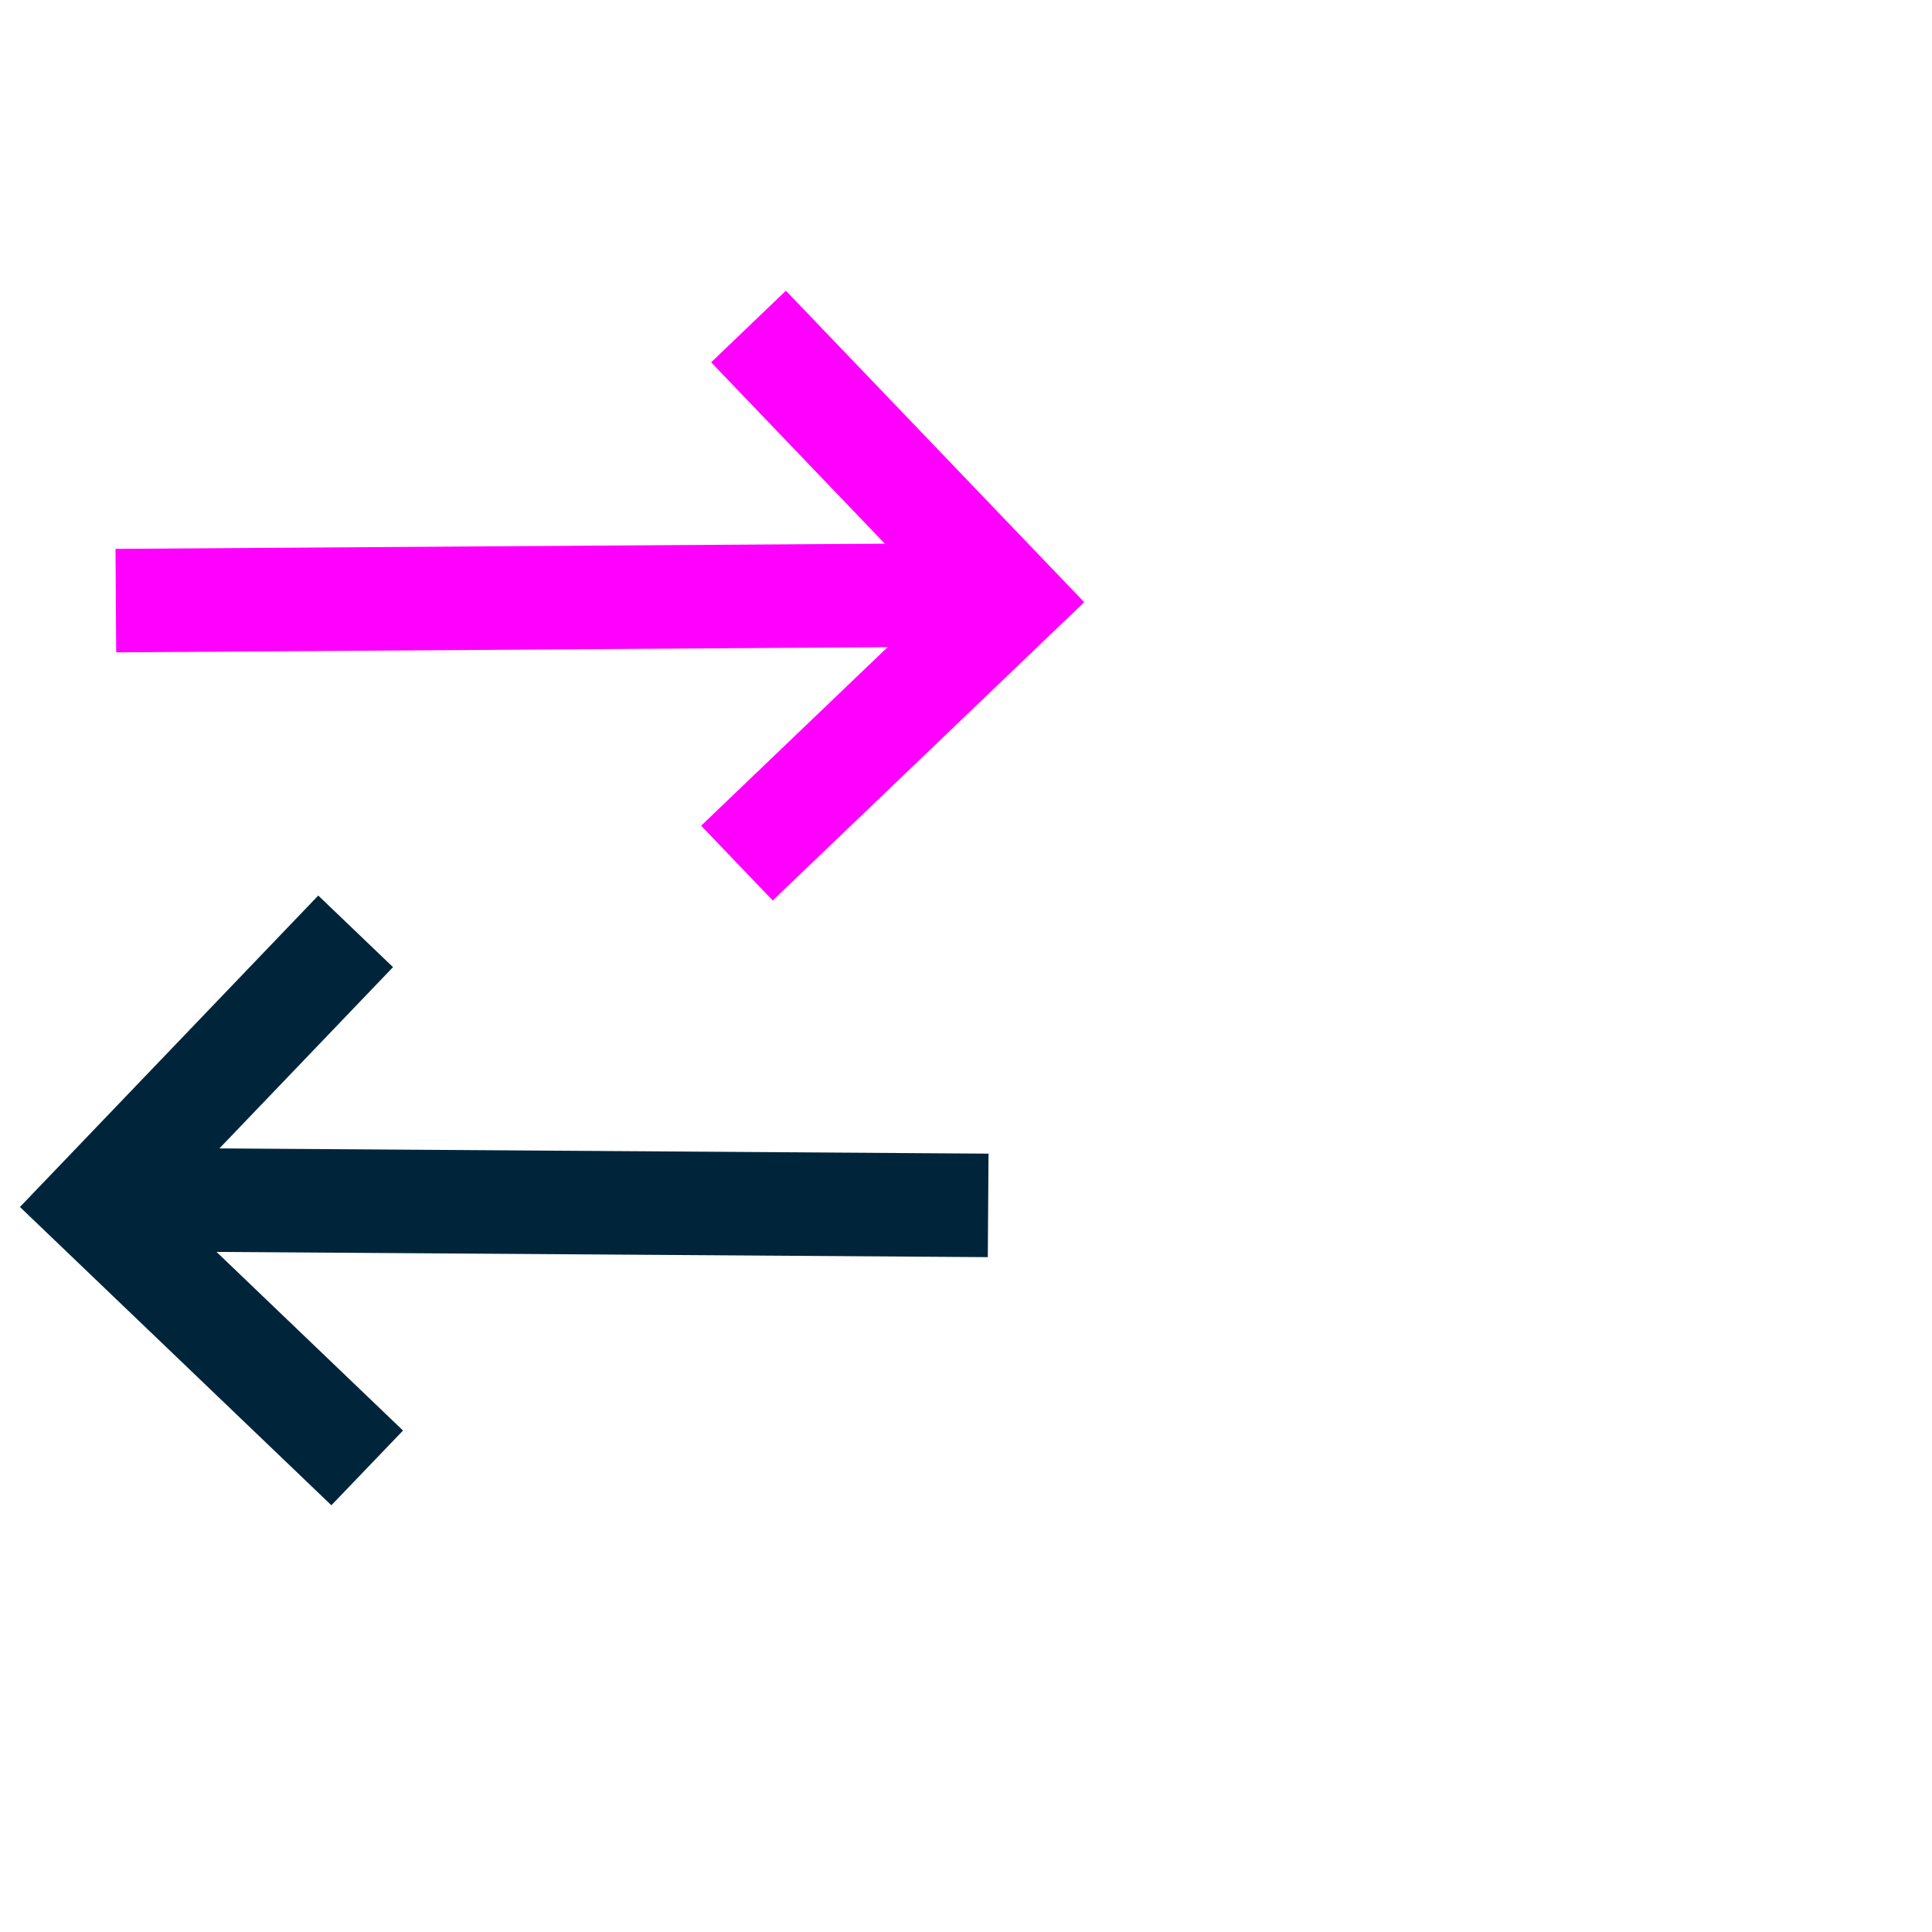 <svg xmlns="http://www.w3.org/2000/svg" width="56" height="56" viewBox="0 0 56 56">
  <g id="interactive-dashboards-icon-3" transform="translate(-735 -1100)">
    <g id="Group_5653" data-name="Group 5653" transform="translate(714.598 1088.518)">
      <path id="Path_1751" data-name="Path 1751" d="M42.8,37.583l-2.075-2.167,6.861-6.571-6.571-6.861,2.166-2.075,8.647,9.027Z" fill="#f0f"/>
      <path id="Line_119" data-name="Line 119" d="M.01,1.667l-.02-3L24.616-1.5l.02,3Z" transform="translate(23.76 28.724)" fill="#f0f"/>
      <path id="Path_1752" data-name="Path 1752" d="M30.007,55.113,20.98,46.467l8.647-9.027,2.167,2.075-6.571,6.861,6.861,6.571Z" fill="#00253b"/>
      <path id="Line_120" data-name="Line 120" d="M24.616,1.667-.01,1.5l.02-3,24.627.167Z" transform="translate(24.418 46.254)" fill="#00253b"/>
    </g>
    <rect id="Rectangle_5075" data-name="Rectangle 5075" width="56" height="56" transform="translate(735 1100)" fill="none"/>
  </g>
</svg>
